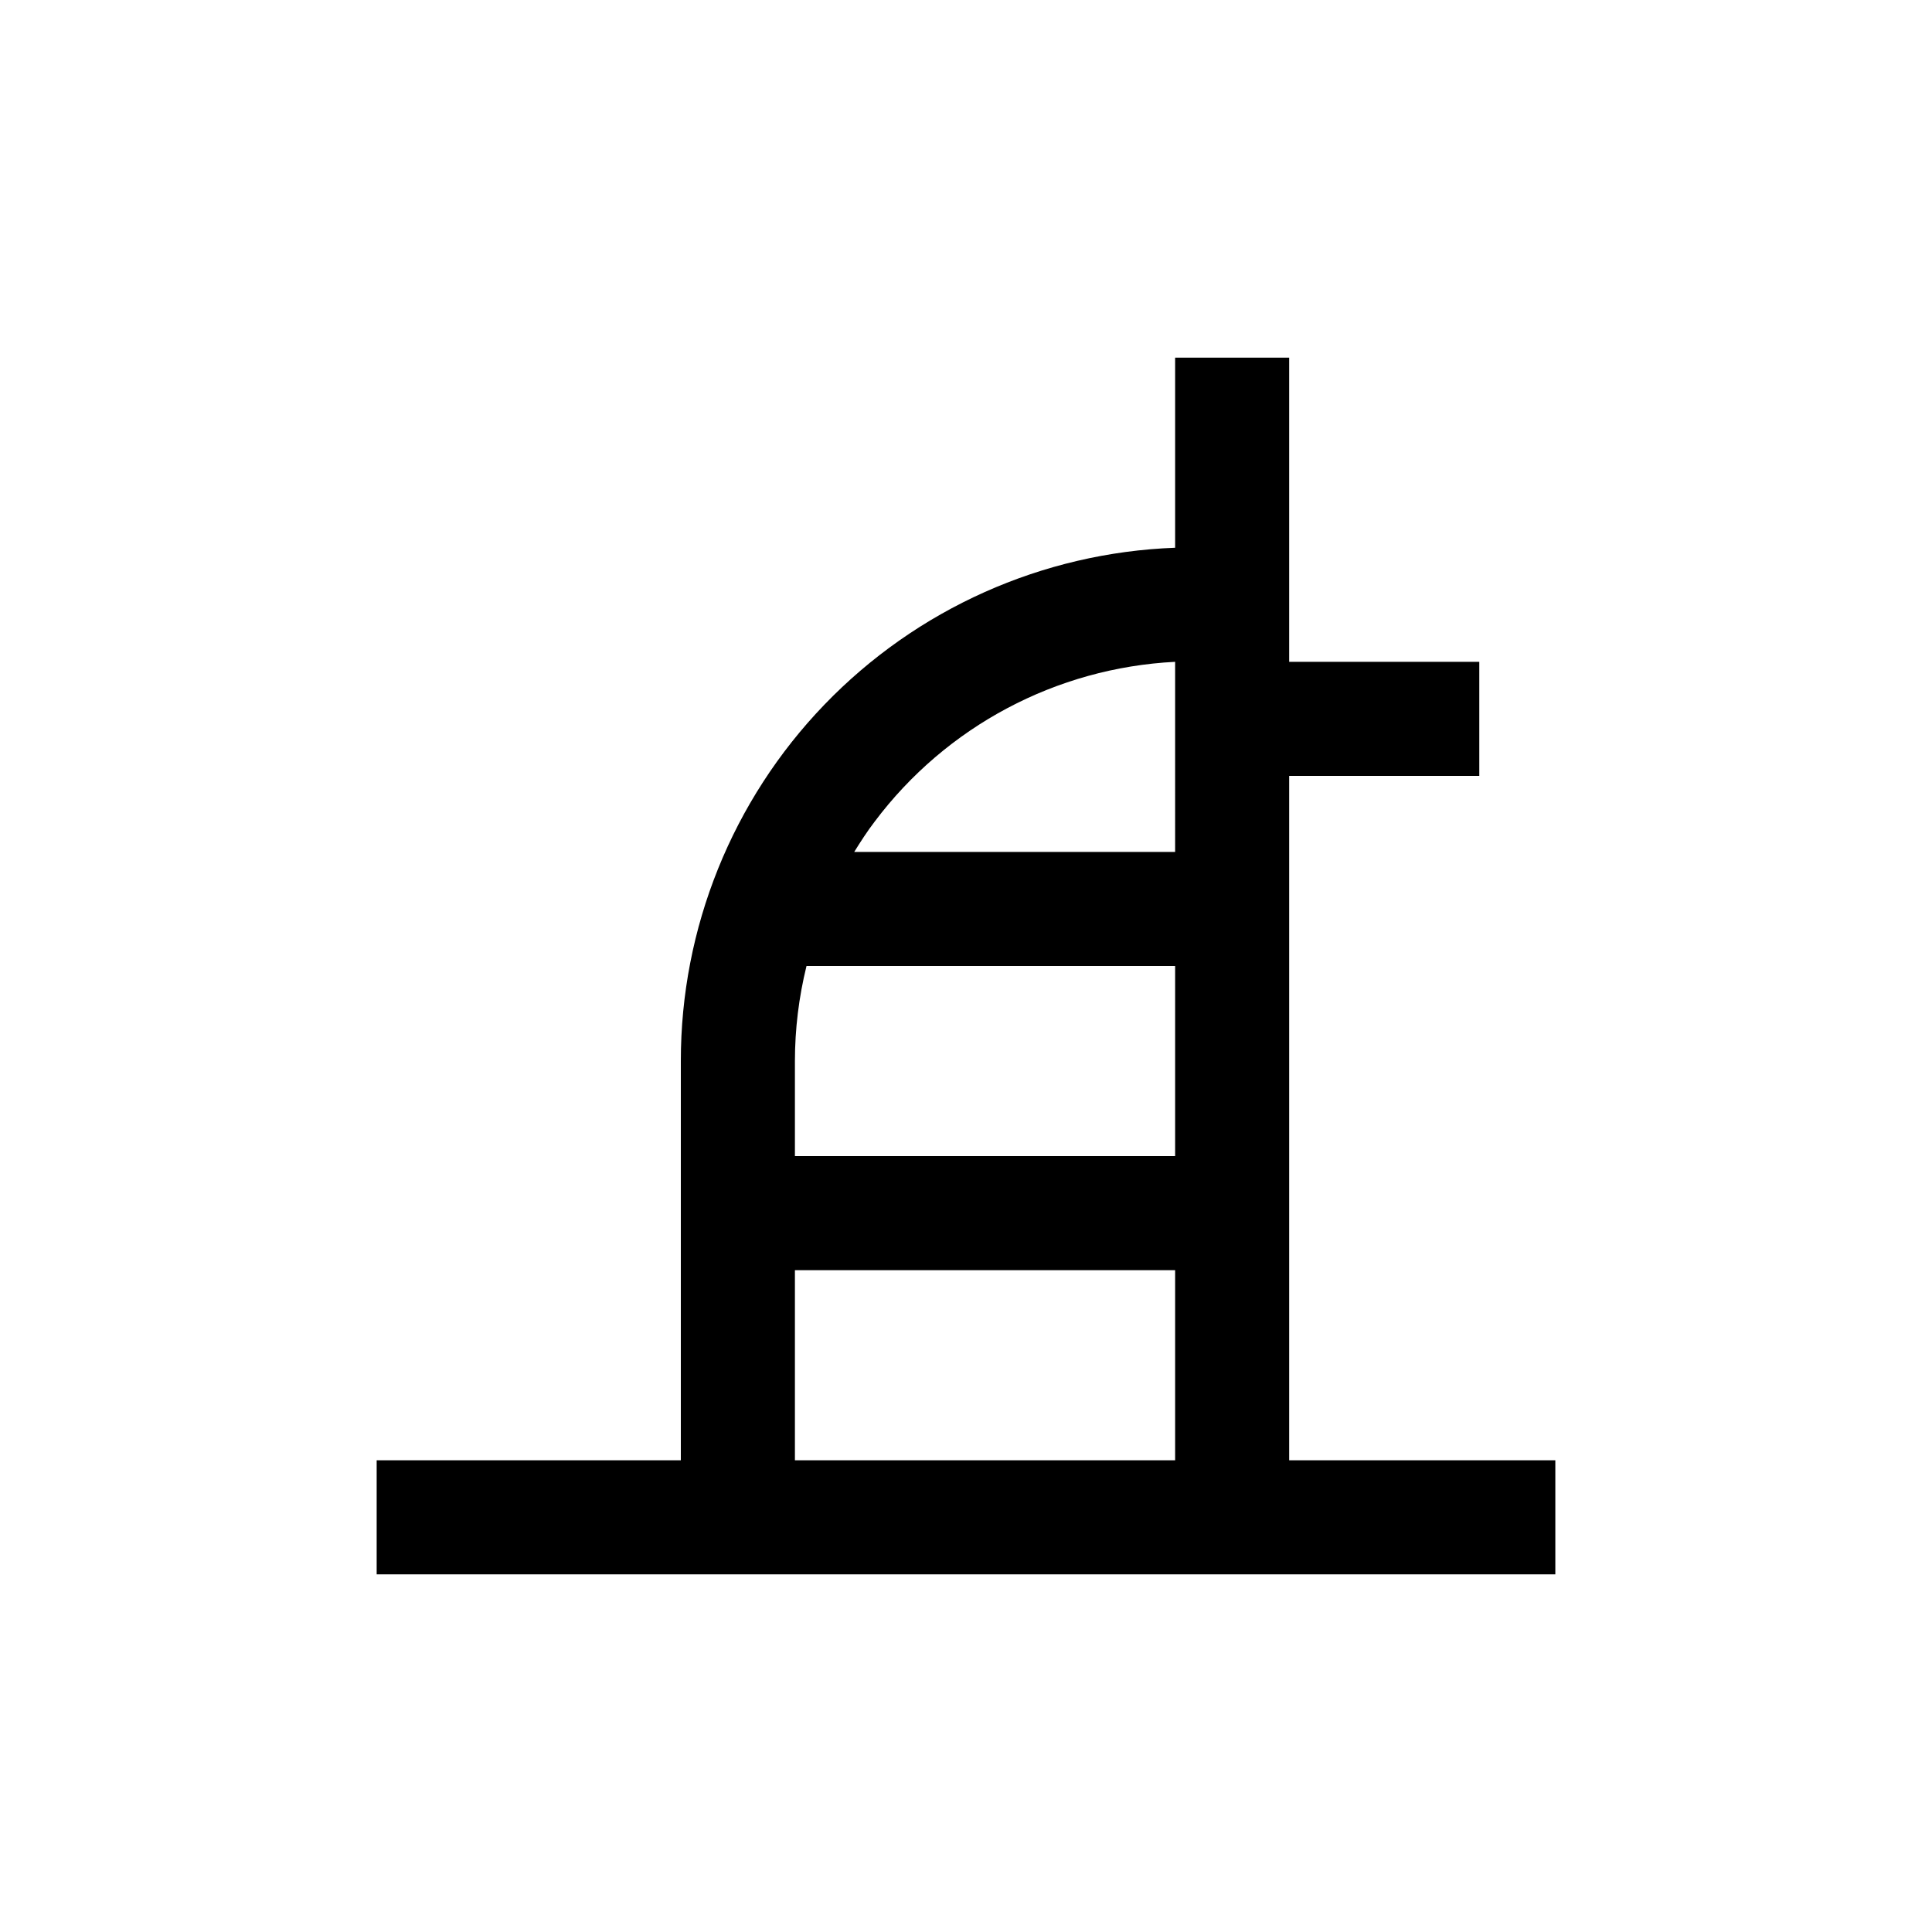 <?xml version="1.0" encoding="UTF-8"?>
<!-- Uploaded to: ICON Repo, www.svgrepo.com, Generator: ICON Repo Mixer Tools -->
<svg fill="#000000" width="800px" height="800px" version="1.1" viewBox="144 144 512 512" xmlns="http://www.w3.org/2000/svg">
 <path d="m455.42 238.78v50.379c-35.195 1.305-68.516 16.211-92.945 41.582-24.434 25.367-38.07 59.227-38.047 94.445v105.8h-80.609v30.23h312.36v-30.23h-70.535v-181.37h50.383v-30.227h-50.383v-80.609zm0 292.21-100.76-0.004v-50.379h100.76zm0-80.609-100.76-0.004v-25.191c0.008-8.488 1.039-16.945 3.074-25.188h97.688zm0-80.609-85.043-0.004c1.715-2.769 3.477-5.492 5.441-8.062v0.004c18.941-25.219 48.102-40.723 79.602-42.32z"/>
</svg>